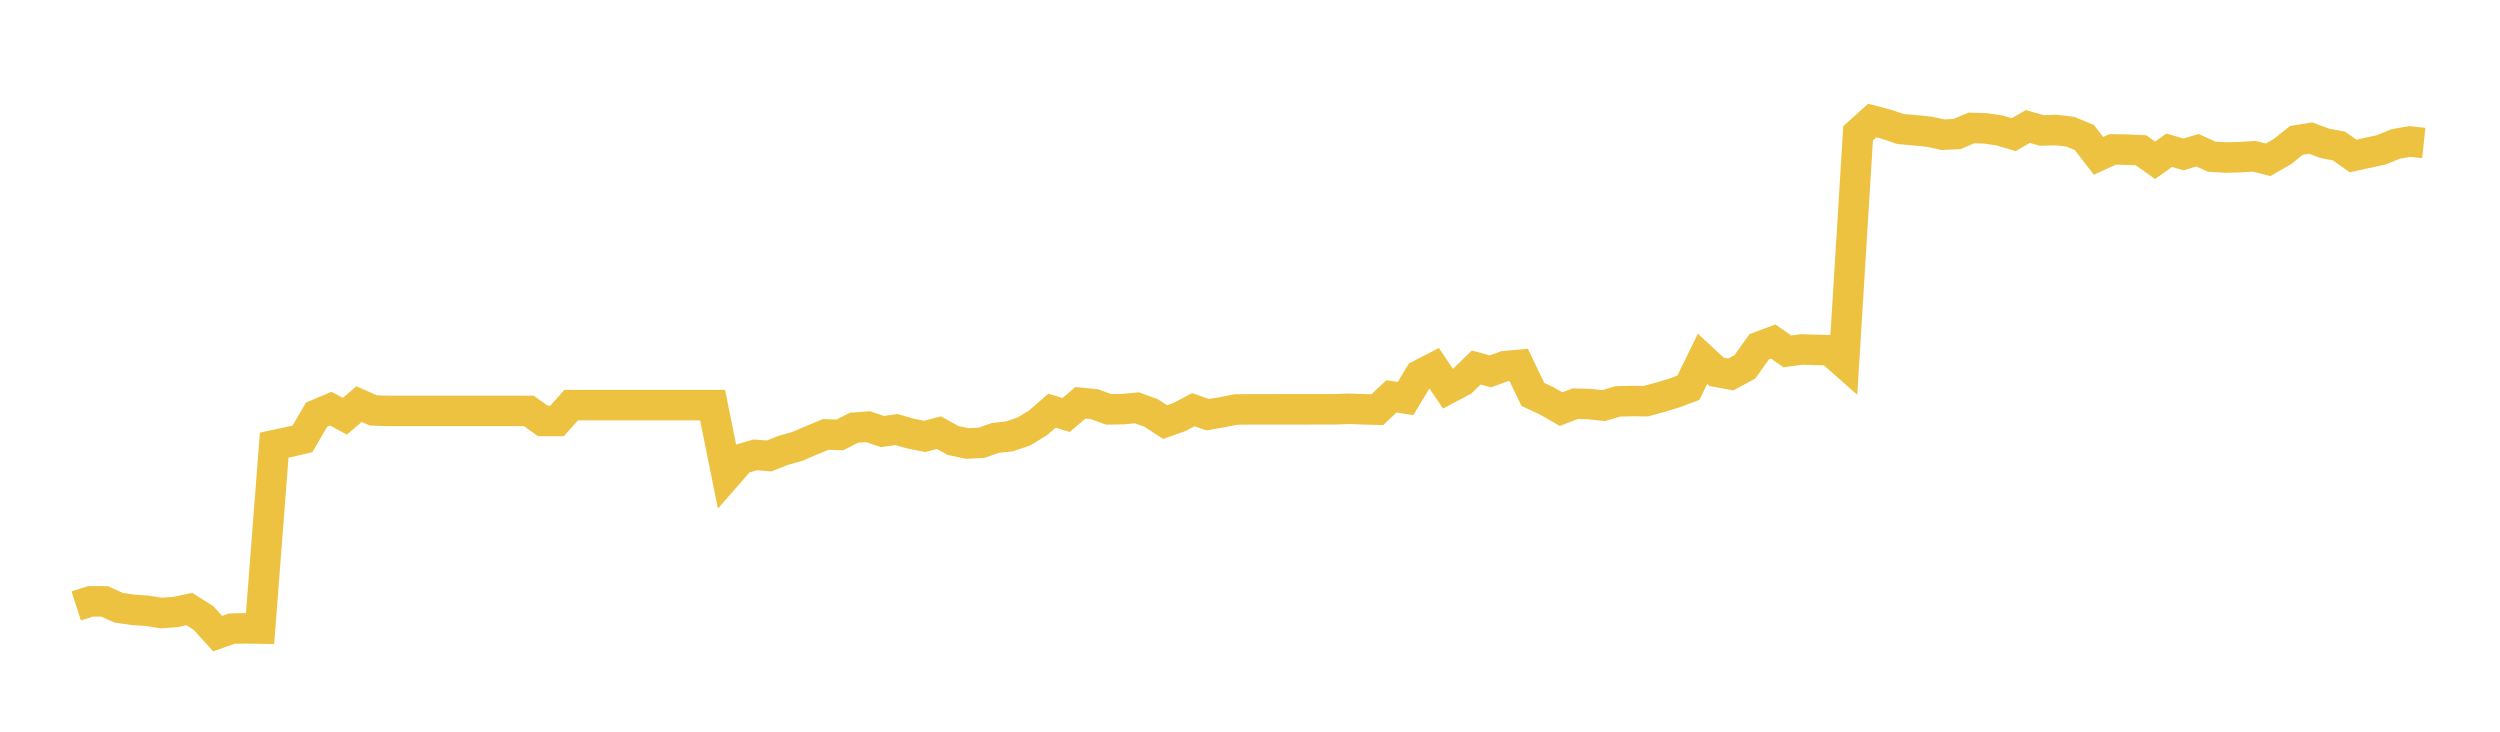 <svg width="164" height="48" xmlns="http://www.w3.org/2000/svg" xmlns:xlink="http://www.w3.org/1999/xlink"><path fill="none" stroke="rgb(237,194,64)" stroke-width="2" d="M5,39.75L5.928,39.45L6.855,39.449L7.783,39.868L8.711,40.004L9.639,40.066L10.566,40.213L11.494,40.151L12.422,39.954L13.349,40.542L14.277,41.564L15.205,41.238L16.133,41.219L17.06,41.234L17.988,29.202L18.916,29.004L19.843,28.787L20.771,27.196L21.699,26.808L22.627,27.304L23.554,26.508L24.482,26.922L25.41,26.956L26.337,26.956L27.265,26.956L28.193,26.956L29.12,26.956L30.048,26.956L30.976,26.956L31.904,26.956L32.831,26.956L33.759,26.956L34.687,26.956L35.614,27.613L36.542,27.613L37.47,26.577L38.398,26.577L39.325,26.577L40.253,26.577L41.181,26.577L42.108,26.577L43.036,26.577L43.964,26.577L44.892,26.577L45.819,26.577L46.747,26.577L47.675,31.18L48.602,30.117L49.53,29.841L50.458,29.91L51.386,29.541L52.313,29.279L53.241,28.882L54.169,28.498L55.096,28.53L56.024,28.06L56.952,27.991L57.88,28.308L58.807,28.18L59.735,28.444L60.663,28.628L61.59,28.38L62.518,28.894L63.446,29.094L64.373,29.048L65.301,28.728L66.229,28.623L67.157,28.311L68.084,27.746L69.012,26.942L69.94,27.222L70.867,26.427L71.795,26.514L72.723,26.854L73.651,26.841L74.578,26.753L75.506,27.089L76.434,27.688L77.361,27.362L78.289,26.875L79.217,27.204L80.145,27.047L81.072,26.864L82,26.854L82.928,26.856L83.855,26.852L84.783,26.852L85.711,26.852L86.639,26.85L87.566,26.85L88.494,26.815L89.422,26.852L90.349,26.877L91.277,26.002L92.205,26.142L93.133,24.604L94.06,24.126L94.988,25.499L95.916,25.009L96.843,24.108L97.771,24.361L98.699,24.023L99.627,23.937L100.554,25.872L101.482,26.307L102.41,26.838L103.337,26.484L104.265,26.506L105.193,26.606L106.12,26.333L107.048,26.307L107.976,26.316L108.904,26.061L109.831,25.783L110.759,25.435L111.687,23.537L112.614,24.394L113.542,24.564L114.47,24.059L115.398,22.753L116.325,22.403L117.253,23.053L118.181,22.927L119.108,22.952L120.036,22.973L120.964,23.793L121.892,8.742L122.819,7.91L123.747,8.153L124.675,8.464L125.602,8.544L126.53,8.638L127.458,8.833L128.386,8.794L129.313,8.394L130.241,8.421L131.169,8.557L132.096,8.833L133.024,8.299L133.952,8.56L134.88,8.529L135.807,8.64L136.735,9.021L137.663,10.223L138.59,9.801L139.518,9.817L140.446,9.856L141.373,10.517L142.301,9.856L143.229,10.13L144.157,9.856L145.084,10.279L146.012,10.334L146.94,10.31L147.867,10.253L148.795,10.482L149.723,9.945L150.651,9.205L151.578,9.057L152.506,9.403L153.434,9.577L154.361,10.232L155.289,10.029L156.217,9.83L157.145,9.445L158.072,9.282L159,9.381"></path></svg>